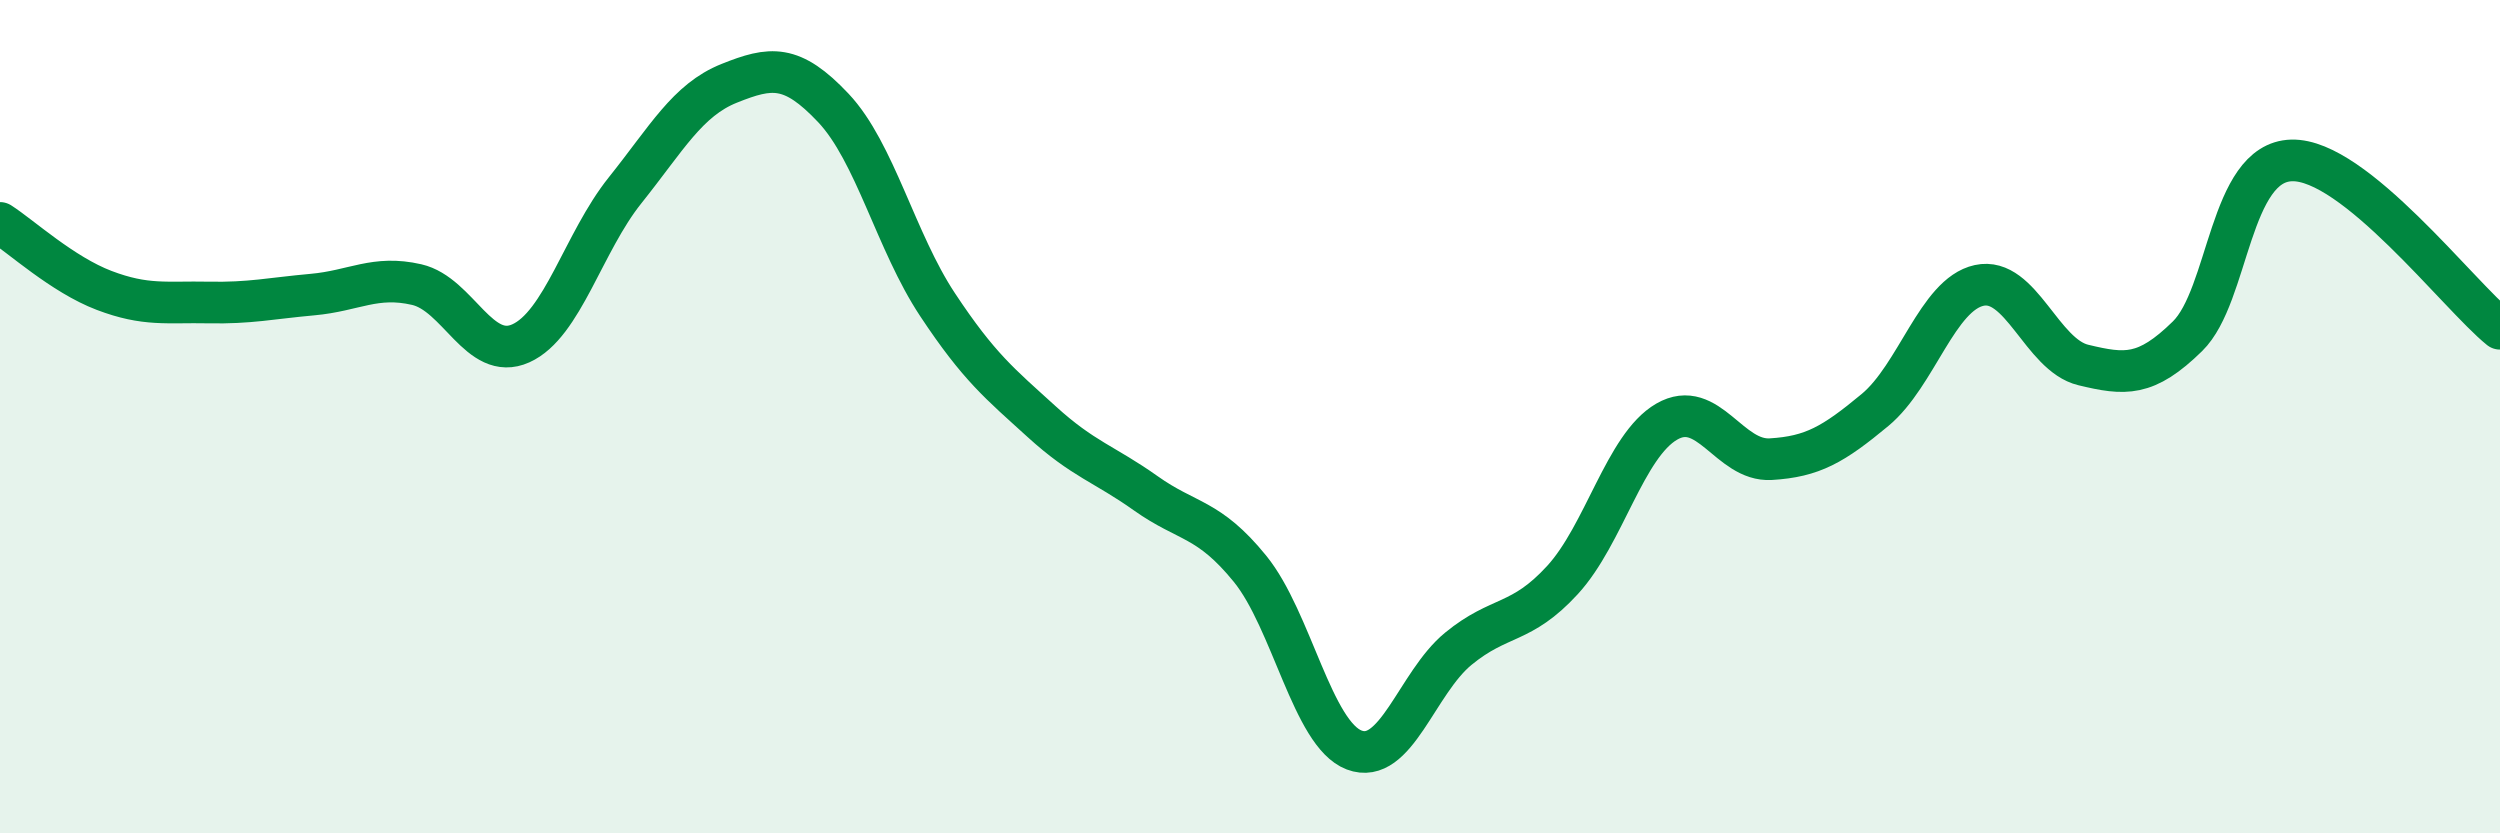 
    <svg width="60" height="20" viewBox="0 0 60 20" xmlns="http://www.w3.org/2000/svg">
      <path
        d="M 0,5.35 C 0.5,5.67 1.5,6.59 2.5,6.97 C 3.5,7.35 4,7.24 5,7.26 C 6,7.28 6.5,7.16 7.5,7.07 C 8.5,6.98 9,6.6 10,6.83 C 11,7.06 11.5,8.69 12.5,8.24 C 13.5,7.79 14,5.82 15,4.57 C 16,3.32 16.5,2.4 17.5,2 C 18.5,1.6 19,1.53 20,2.59 C 21,3.65 21.5,5.8 22.5,7.31 C 23.5,8.82 24,9.21 25,10.12 C 26,11.03 26.5,11.13 27.5,11.84 C 28.5,12.55 29,12.42 30,13.65 C 31,14.88 31.5,17.62 32.5,18 C 33.5,18.38 34,16.39 35,15.57 C 36,14.75 36.5,15.01 37.5,13.92 C 38.5,12.83 39,10.7 40,10.12 C 41,9.54 41.5,11.08 42.5,11.02 C 43.5,10.96 44,10.67 45,9.84 C 46,9.01 46.5,7.07 47.5,6.85 C 48.5,6.63 49,8.52 50,8.76 C 51,9 51.5,9.05 52.5,8.07 C 53.5,7.09 53.5,3.89 55,3.85 C 56.5,3.81 59,7.08 60,7.89L60 20L0 20Z"
        fill="#008740"
        opacity="0.1"
        stroke-linecap="round"
        stroke-linejoin="round"
      />
      <path
        d="M 0,5.35 C 0.5,5.67 1.5,6.59 2.5,6.97 C 3.5,7.35 4,7.24 5,7.26 C 6,7.28 6.5,7.16 7.5,7.07 C 8.5,6.98 9,6.6 10,6.83 C 11,7.06 11.5,8.69 12.5,8.24 C 13.5,7.79 14,5.82 15,4.57 C 16,3.32 16.5,2.4 17.5,2 C 18.5,1.6 19,1.53 20,2.59 C 21,3.65 21.5,5.8 22.5,7.31 C 23.5,8.82 24,9.21 25,10.12 C 26,11.03 26.5,11.13 27.5,11.84 C 28.5,12.55 29,12.42 30,13.65 C 31,14.88 31.5,17.62 32.5,18 C 33.5,18.38 34,16.39 35,15.57 C 36,14.75 36.5,15.01 37.5,13.92 C 38.5,12.83 39,10.7 40,10.12 C 41,9.54 41.5,11.08 42.5,11.02 C 43.5,10.96 44,10.67 45,9.84 C 46,9.01 46.5,7.07 47.5,6.85 C 48.5,6.63 49,8.52 50,8.76 C 51,9 51.5,9.05 52.5,8.07 C 53.5,7.09 53.5,3.89 55,3.85 C 56.5,3.81 59,7.08 60,7.89"
        stroke="#008740"
        stroke-width="1"
        fill="none"
        stroke-linecap="round"
        stroke-linejoin="round"
      />
    </svg>
  